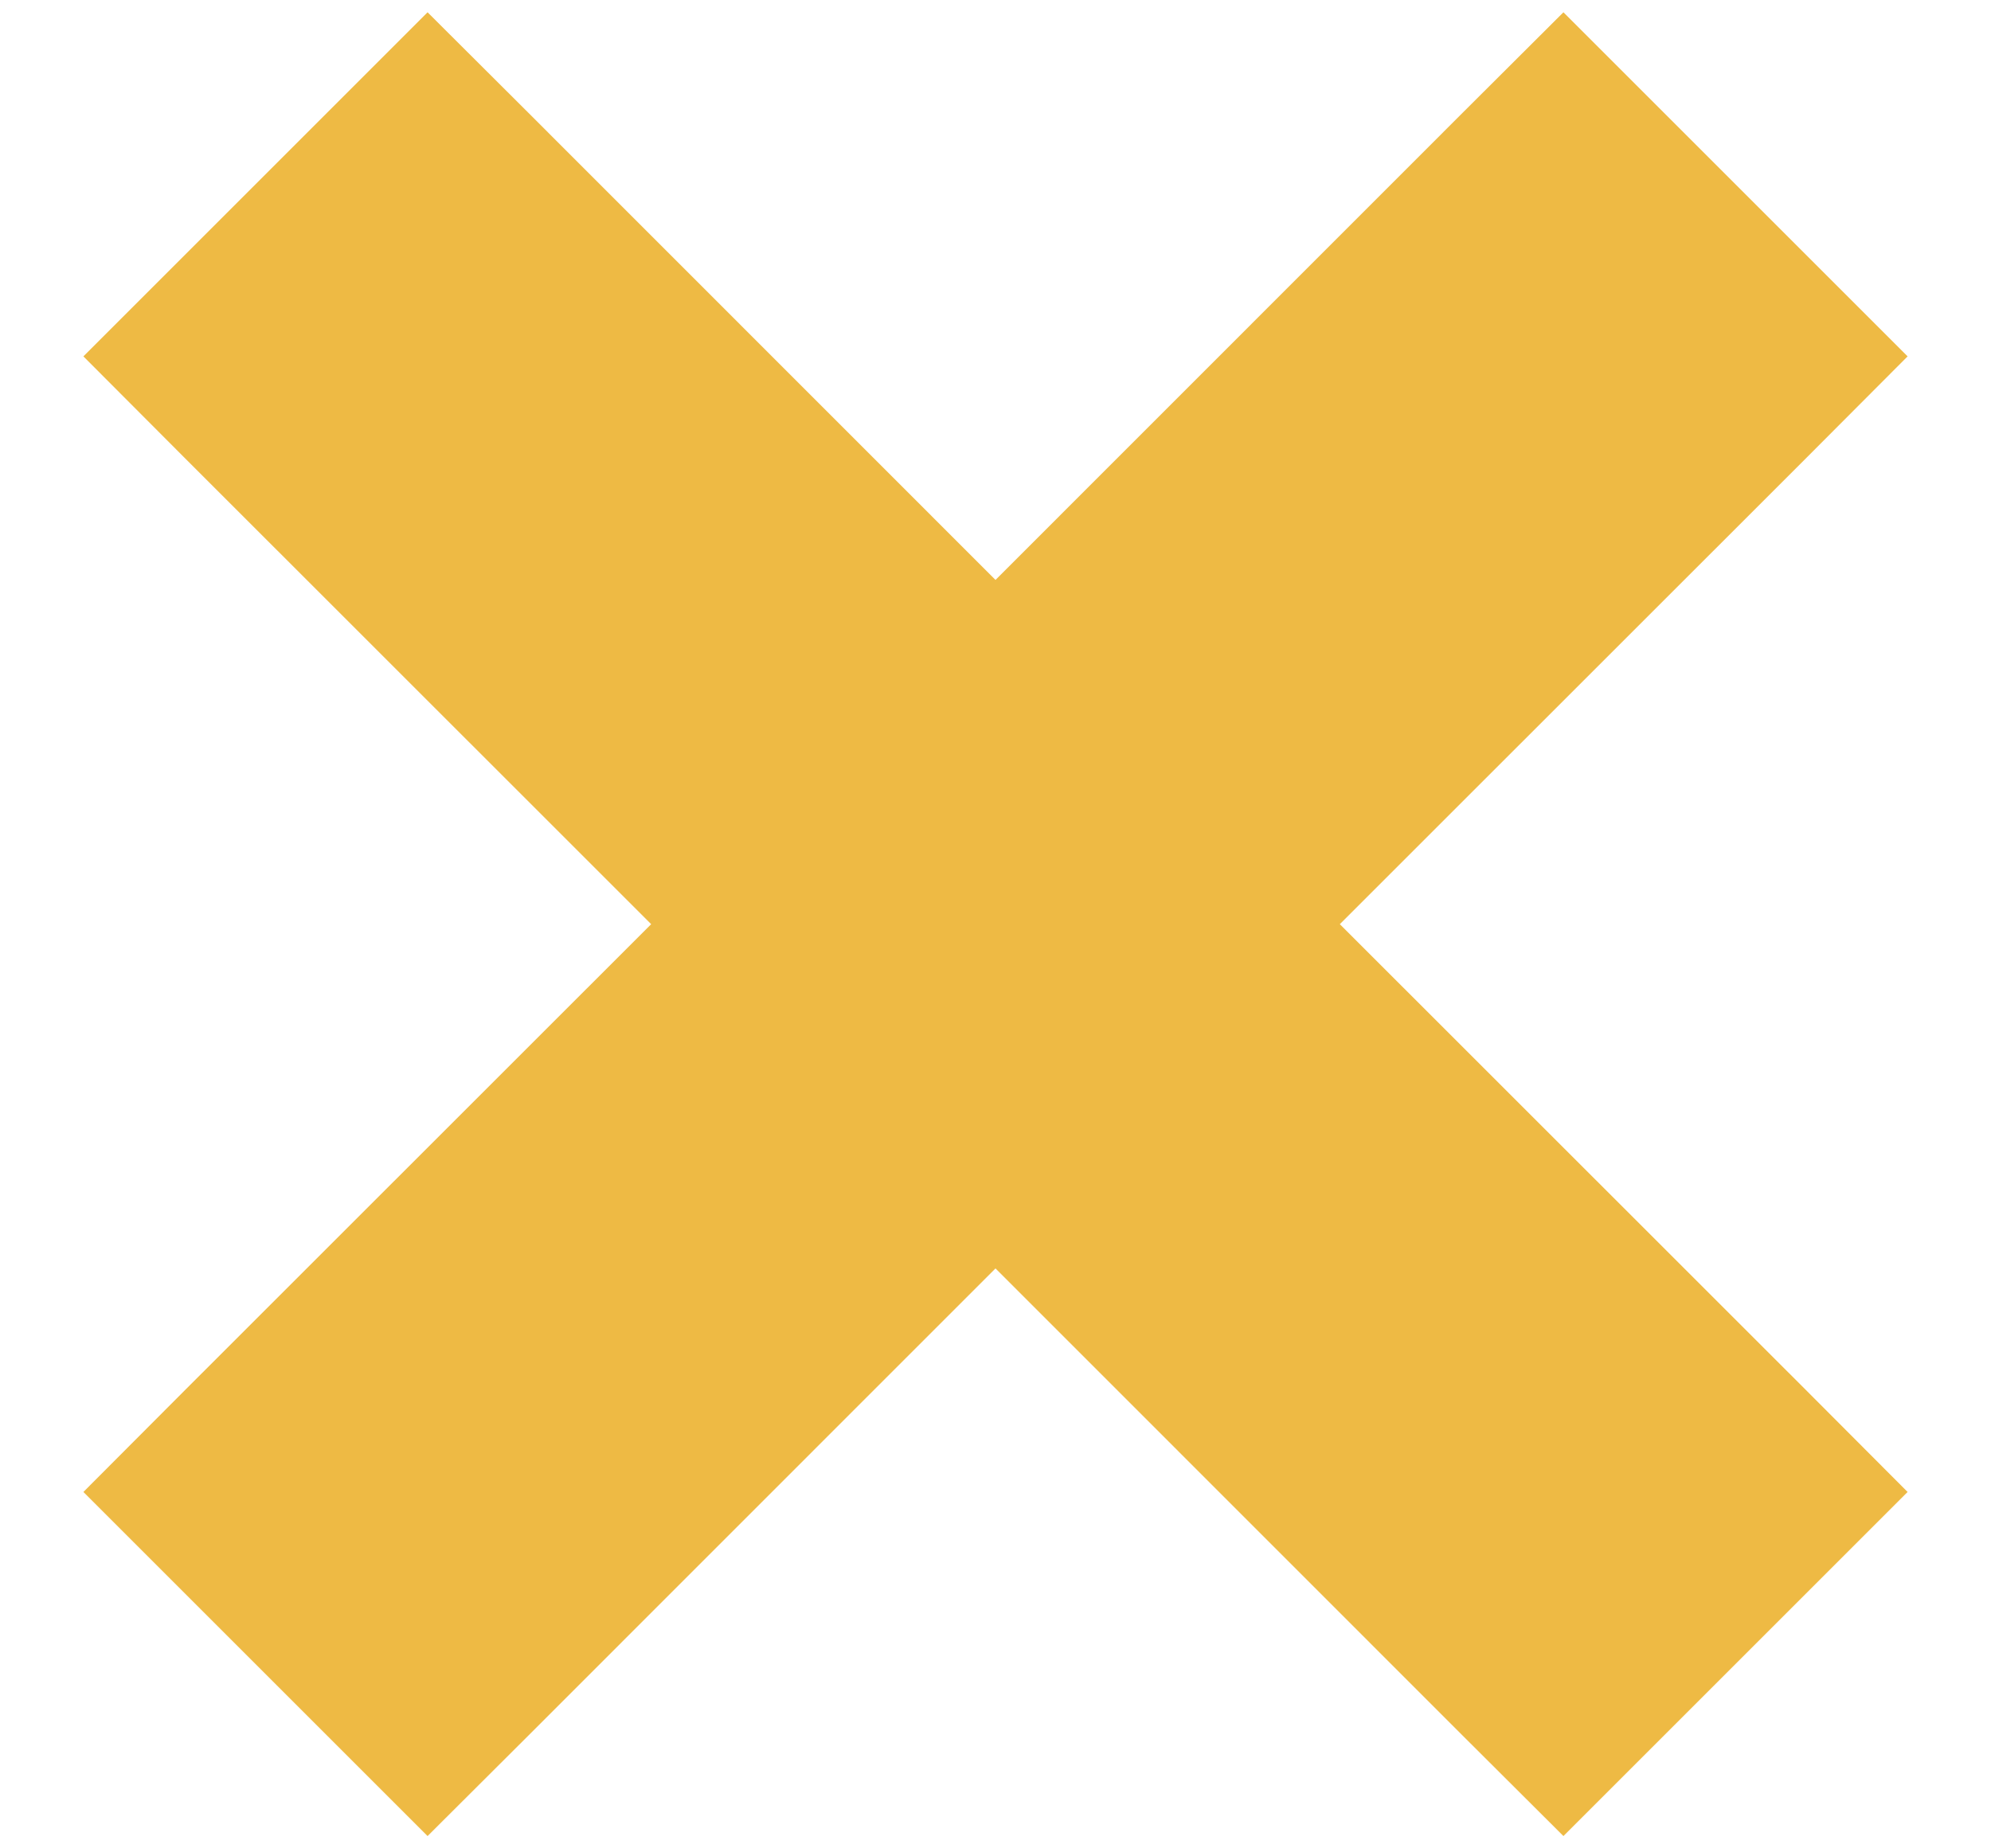 <?xml version="1.0" encoding="UTF-8"?> <svg xmlns="http://www.w3.org/2000/svg" width="14" height="13" viewBox="0 0 14 13" fill="none"><path d="M12.354 2.861L12.707 2.507L12.354 2.154L11.346 1.146L10.993 0.793L10.639 1.146L7 4.786L3.361 1.146L3.007 0.793L2.654 1.146L1.646 2.154L1.293 2.507L1.646 2.861L5.286 6.5L1.646 10.139L1.293 10.493L1.646 10.846L2.654 11.854L3.007 12.207L3.361 11.854L7 8.214L10.639 11.854L10.993 12.207L11.346 11.854L12.354 10.846L12.707 10.493L12.354 10.139L8.714 6.5L12.354 2.861Z" fill="#EEBA44" stroke="#EEBA44"></path></svg> 
